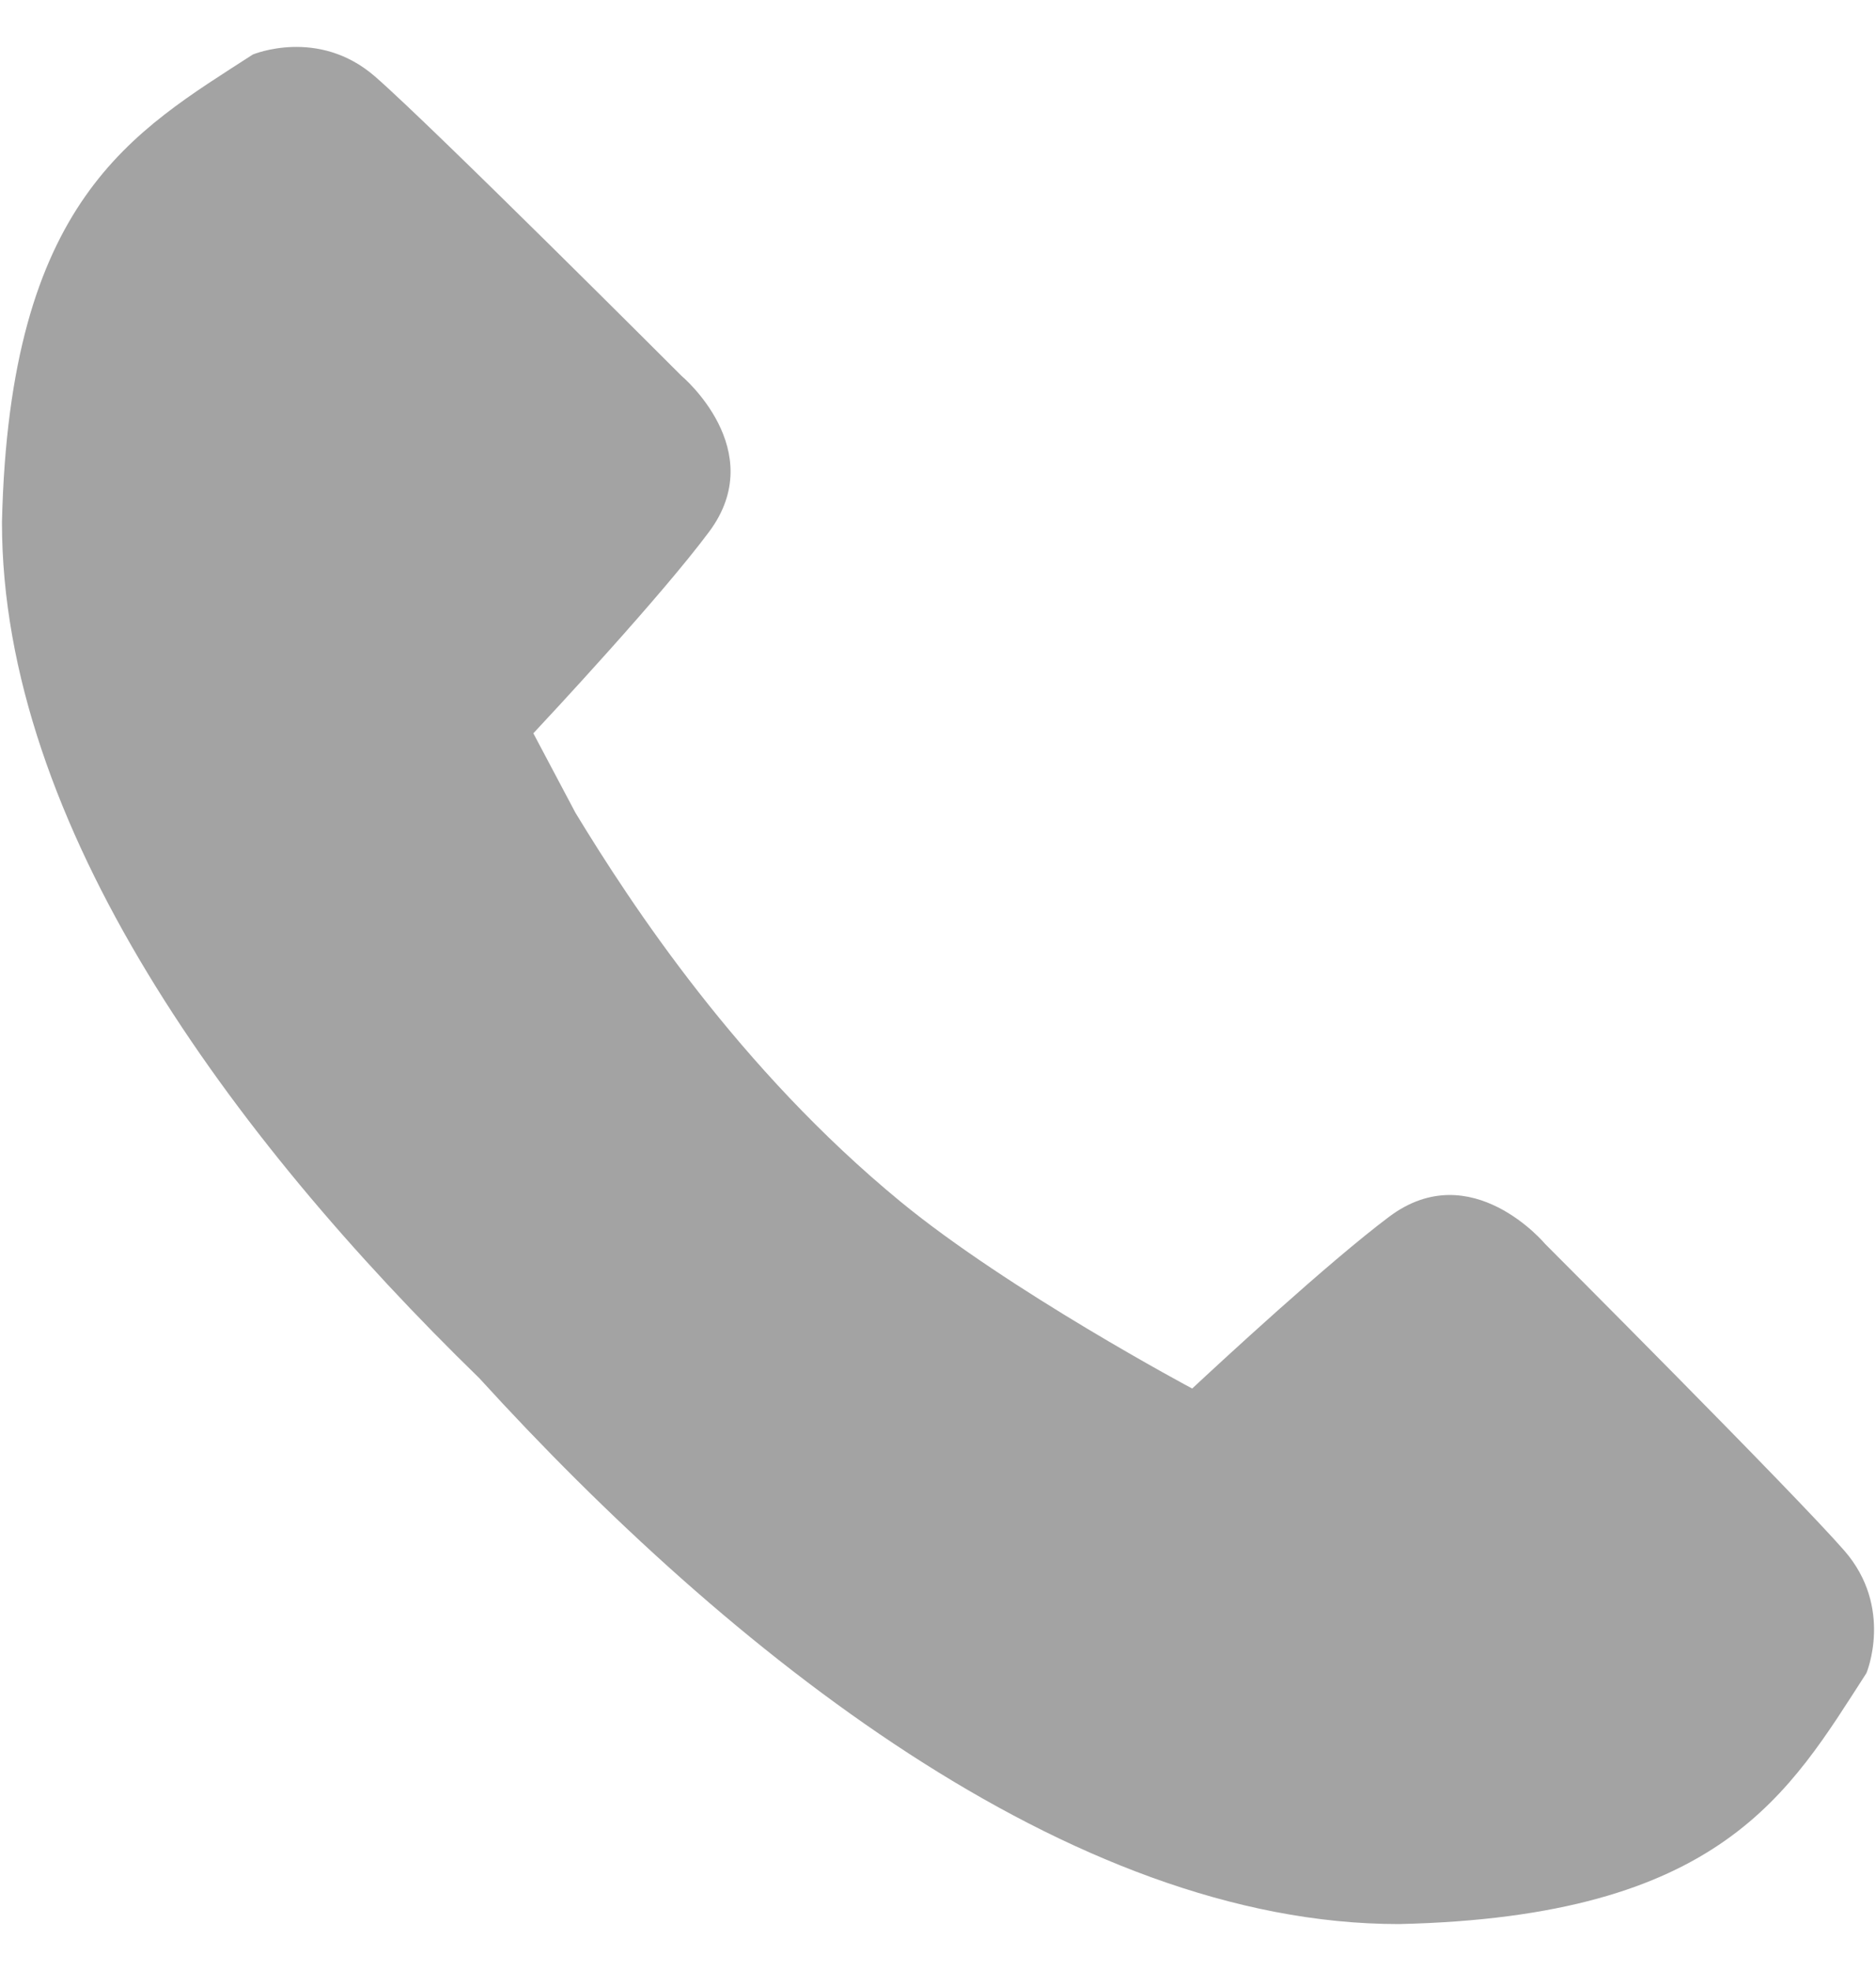 <?xml version="1.0" encoding="UTF-8"?> <svg xmlns="http://www.w3.org/2000/svg" width="20" height="21" viewBox="0 0 20 21" fill="none"> <g clip-path="url(#clip0_49_950)"> <path d="M9.597 12.8C7.882 11.39 6.737 9.65 6.135 8.66L5.686 7.813C5.843 7.645 7.04 6.363 7.559 5.667C8.211 4.794 7.266 4.005 7.266 4.005C7.266 4.005 4.606 1.344 3.999 0.816C3.393 0.288 2.695 0.581 2.695 0.581C1.421 1.405 0.1 2.12 0.021 5.563C0.018 8.786 2.464 12.11 5.11 14.684C7.76 17.59 11.399 20.503 14.916 20.5C18.359 20.422 19.074 19.101 19.898 17.826C19.898 17.826 20.191 17.129 19.663 16.522C19.135 15.916 16.474 13.255 16.474 13.255C16.474 13.255 15.686 12.309 14.812 12.962C14.161 13.449 12.992 14.531 12.71 14.794C12.71 14.795 10.754 13.752 9.597 12.8Z" fill="#A3A3A3"></path> </g> <defs> <clipPath id="clip0_49_950"> <rect width="20" height="20" fill="white" transform="translate(0 0.5)"></rect> </clipPath> </defs> </svg> 